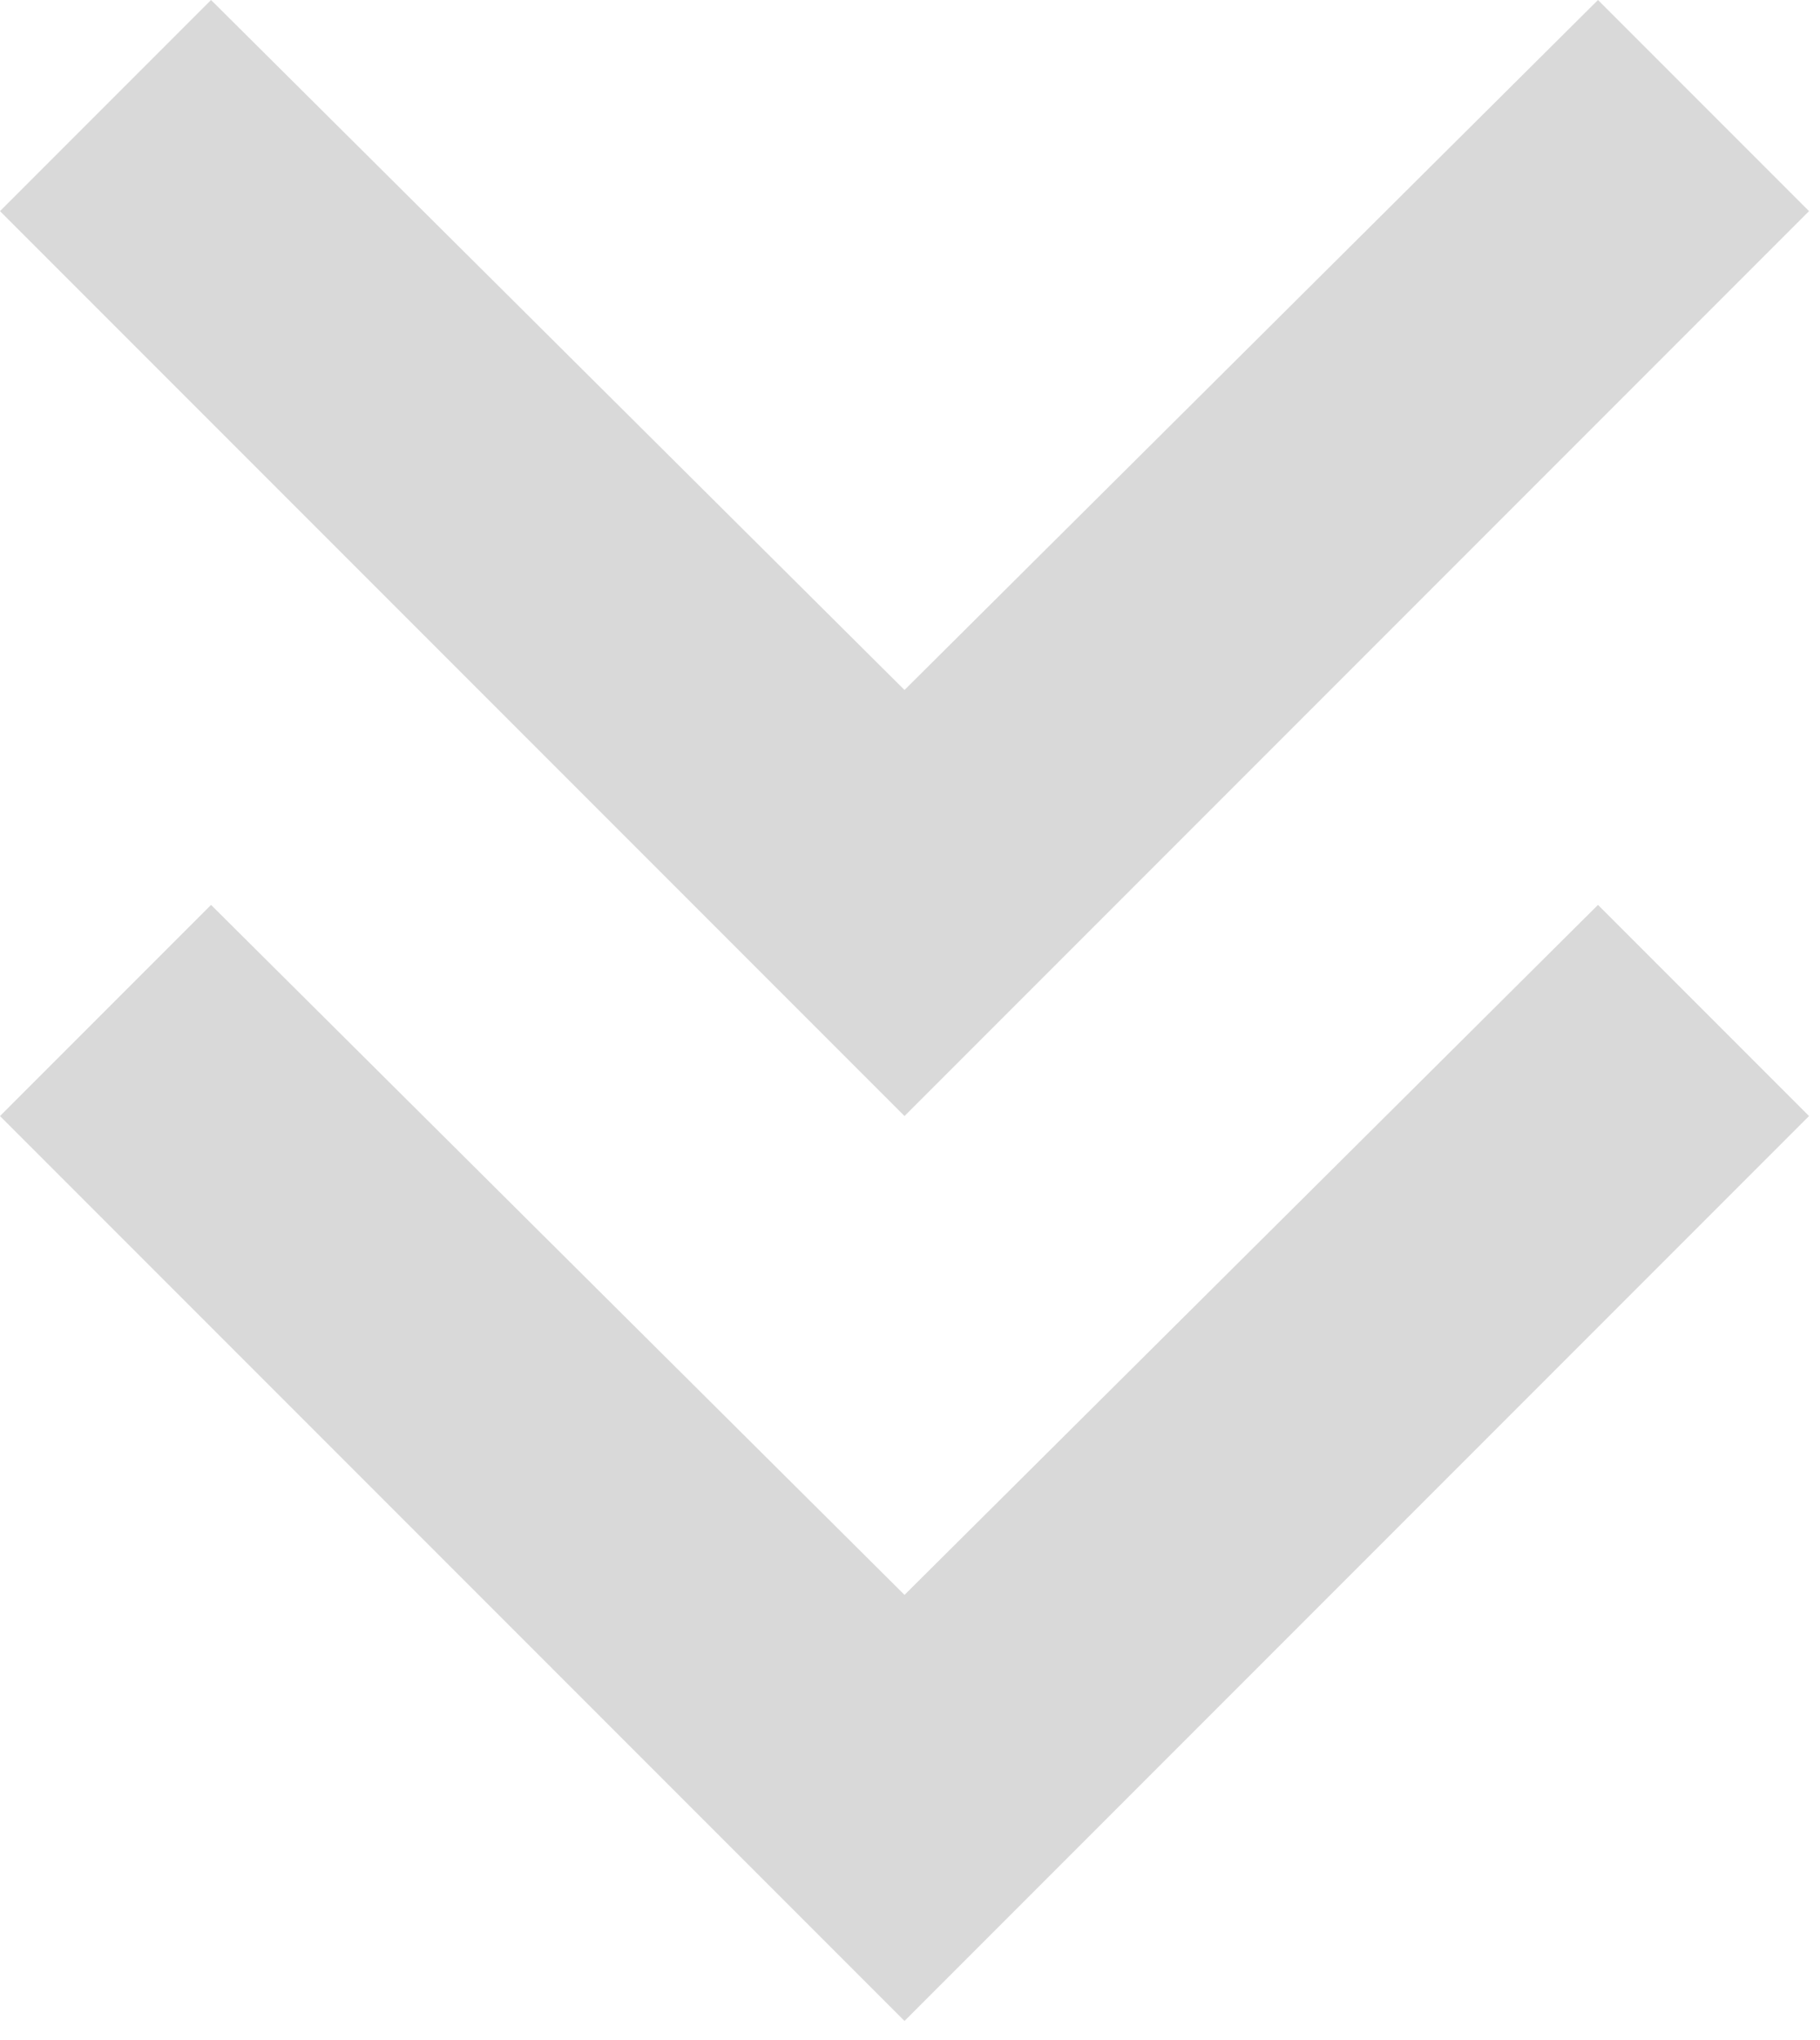 <svg width="83" height="93" viewBox="0 0 83 93" fill="none" xmlns="http://www.w3.org/2000/svg"><path opacity=".6" d="M41.25 92.125.0 50.875 9.625 41.25 41.25 72.703 72.875 41.25 82.5 50.875 41.25 92.125zm0-41.25L0 9.625 9.625.0 41.25 31.453 72.875.0 82.5 9.625 41.25 50.875z" fill="#bfbfbf"/></svg>